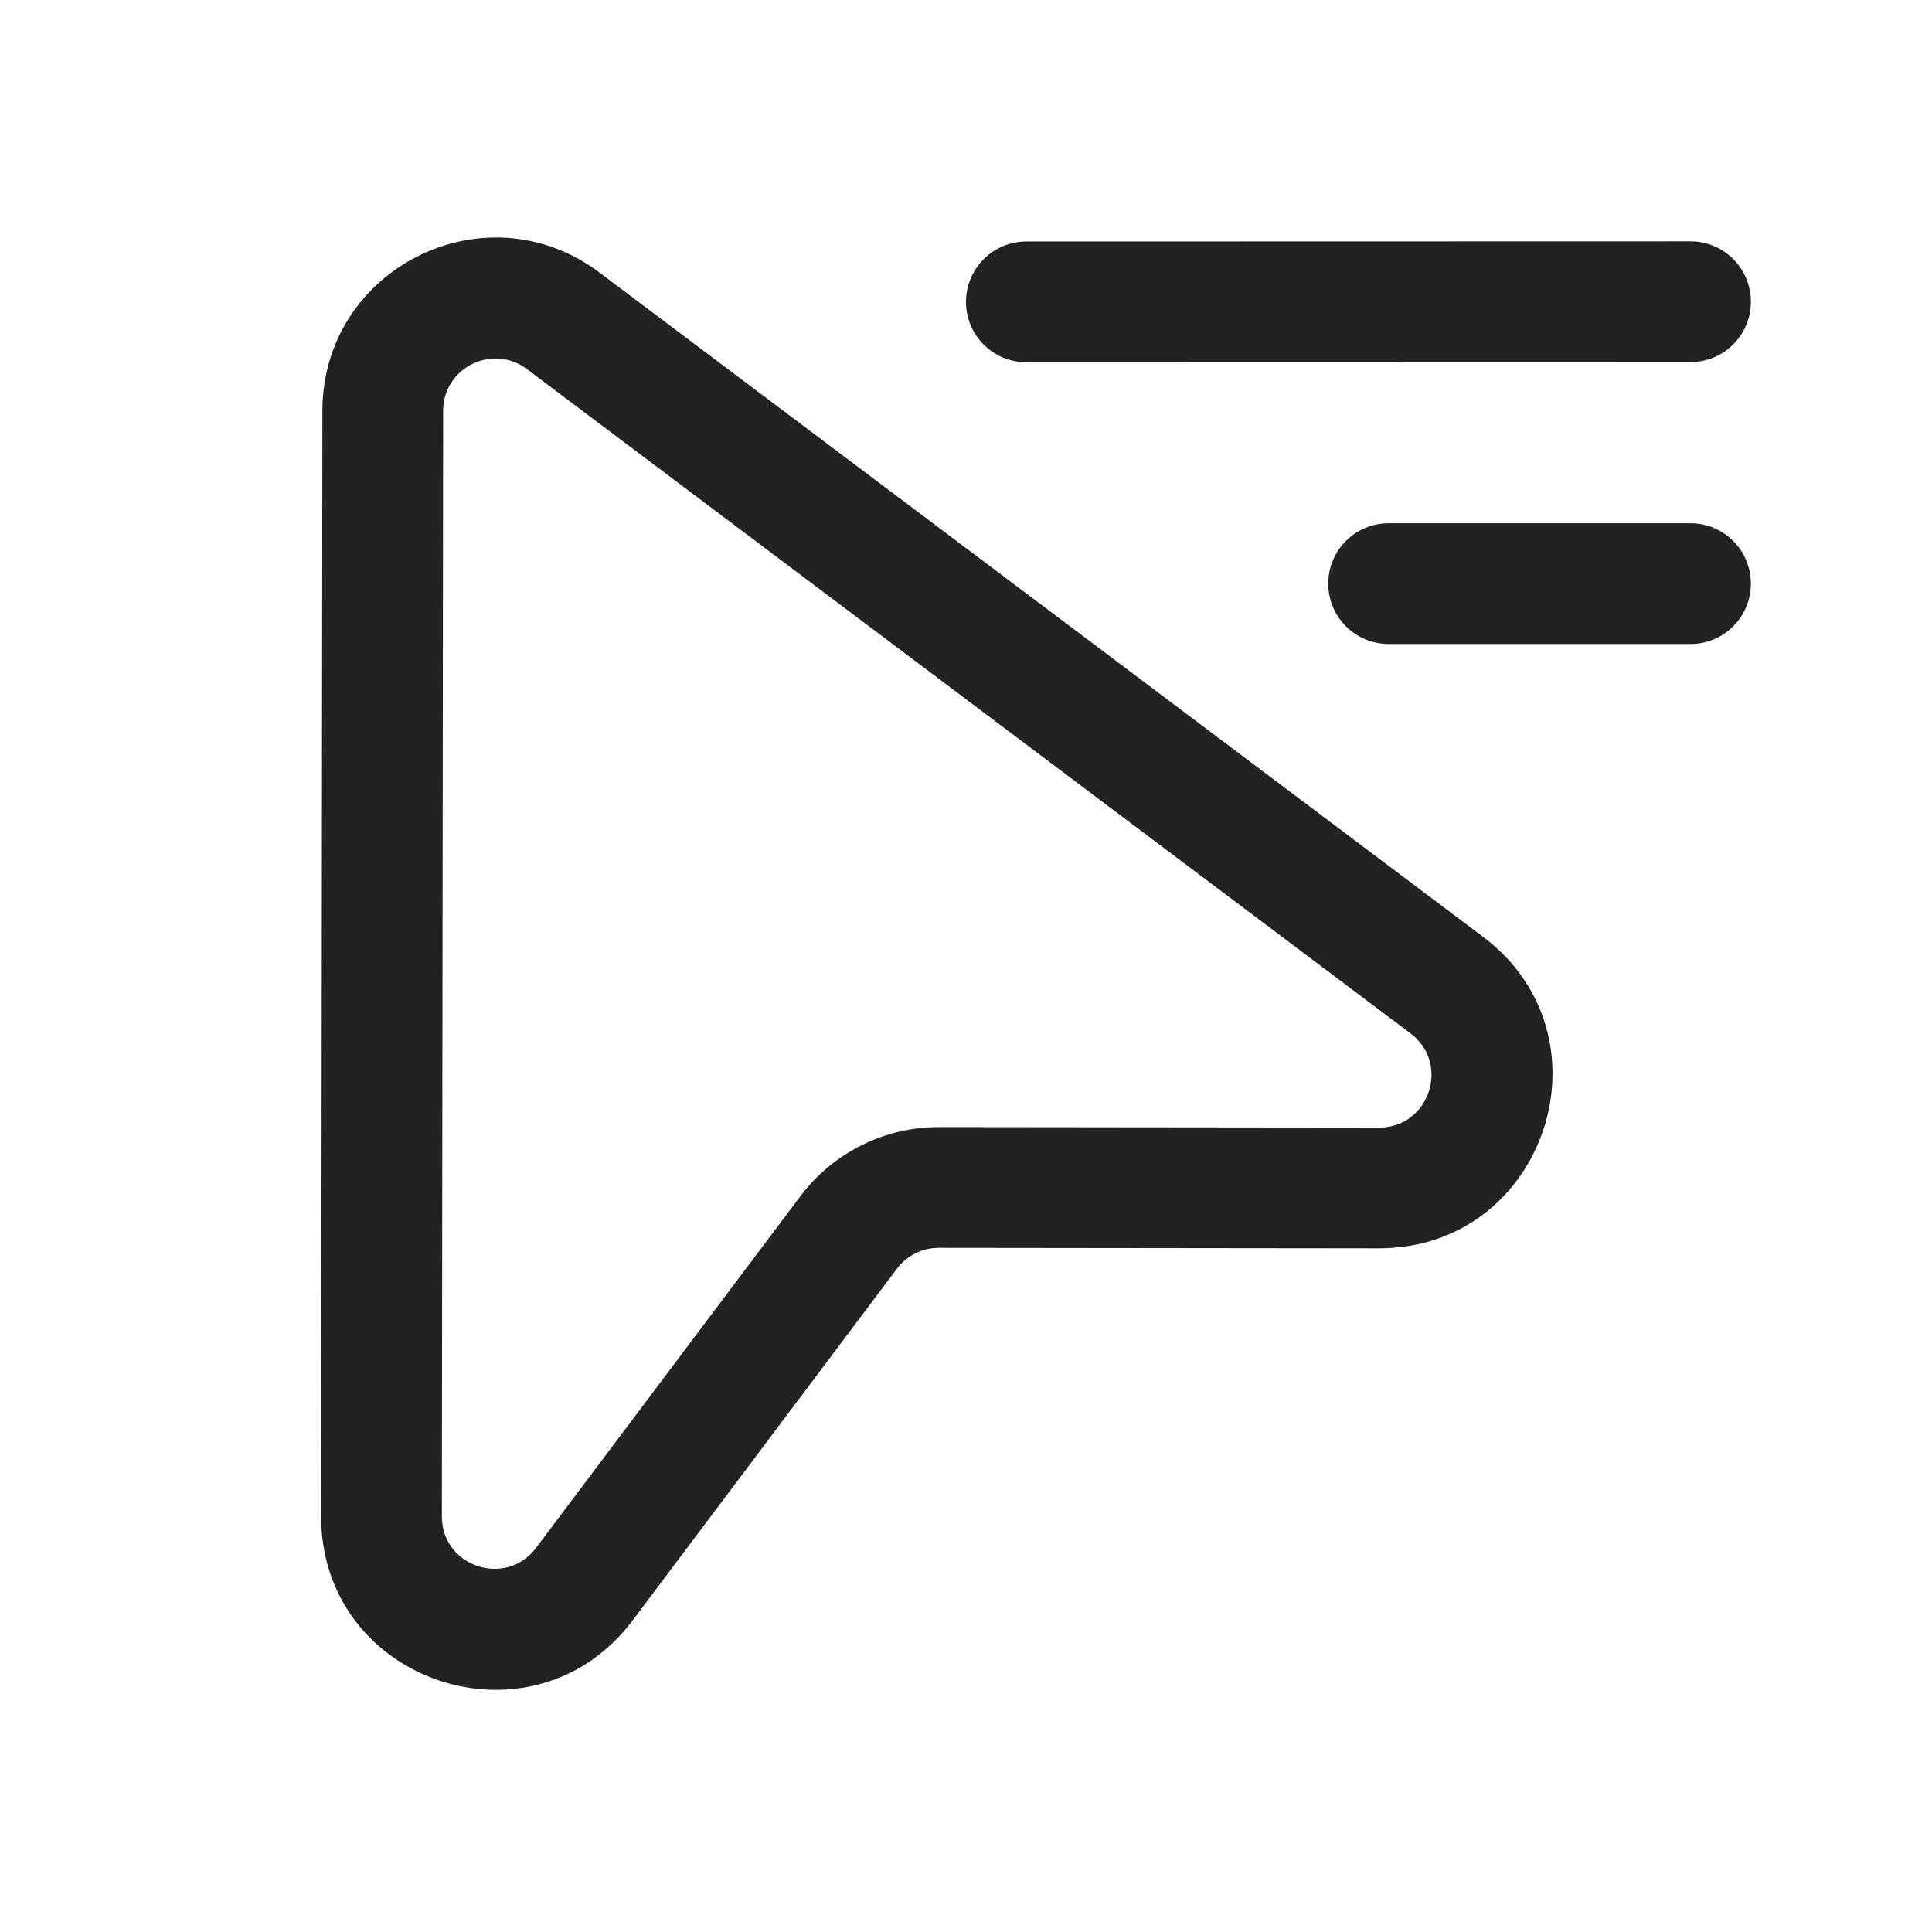 <svg width="24" height="24" viewBox="0 0 24 24" fill="none" xmlns="http://www.w3.org/2000/svg">
<path fill-rule="evenodd" clip-rule="evenodd" d="M4.005 5.102C4.007 3.33 6.03 2.321 7.447 3.386L18.424 11.638C20.075 12.88 19.195 15.509 17.129 15.507L11.663 15.501C11.458 15.5 11.265 15.597 11.142 15.76L7.858 20.13C6.616 21.781 3.987 20.901 3.989 18.835L4.005 5.102ZM6.545 4.585C6.117 4.263 5.505 4.568 5.505 5.104L5.489 18.837C5.488 19.461 6.283 19.727 6.659 19.228L9.943 14.859C10.35 14.318 10.988 14 11.664 14.001L17.131 14.007C17.756 14.008 18.021 13.213 17.522 12.837L6.545 4.585Z" fill="#222222"/>
<path d="M21 4.498L12.75 4.5C12.336 4.5 12 4.165 12 3.75C12 3.336 12.335 3 12.75 3L21 2.998C21.414 2.998 21.75 3.334 21.75 3.748C21.75 4.162 21.414 4.498 21 4.498Z" fill="#222222"/>
<path d="M17.25 6.5C16.836 6.5 16.5 6.836 16.5 7.25C16.5 7.664 16.836 8 17.25 8H21C21.414 8 21.75 7.664 21.75 7.25C21.75 6.836 21.414 6.5 21 6.5H17.25Z" fill="#222222"/>
</svg>

